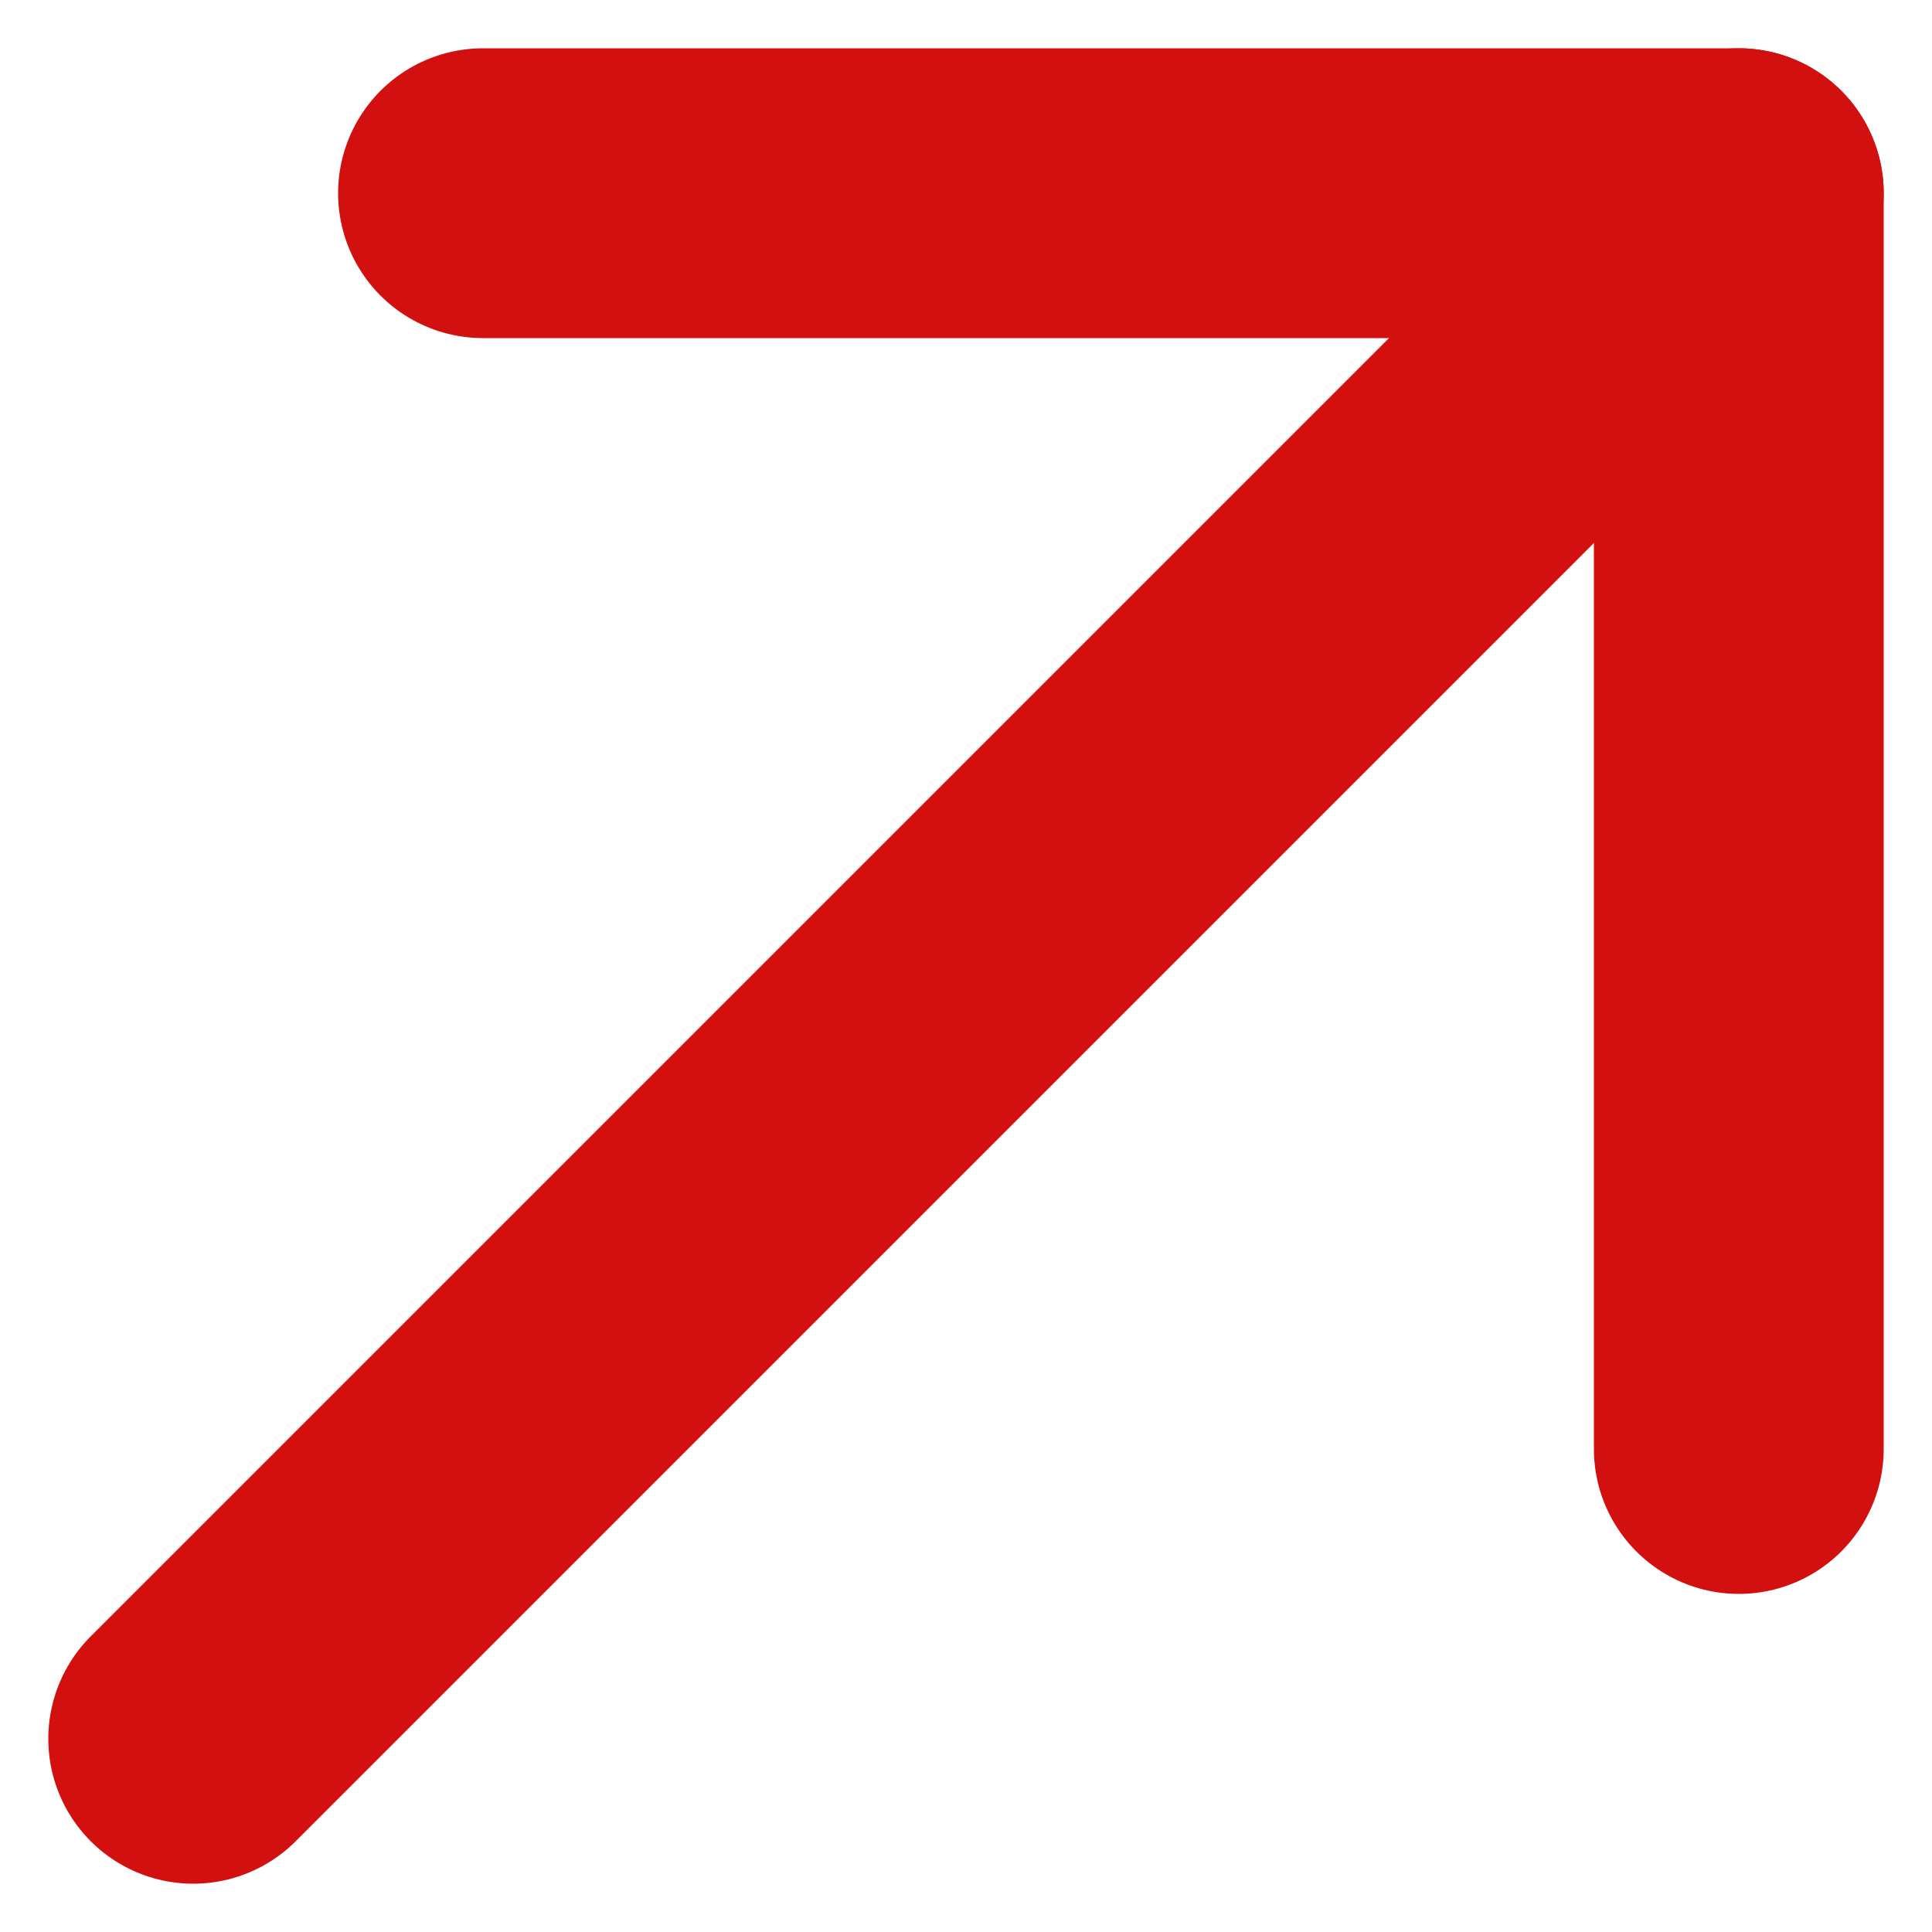 <svg xmlns="http://www.w3.org/2000/svg" width="10" height="10" viewBox="0 0 10 10" fill="none"><g id="ArrowUpRight"><path id="Vector" d="M1 9L9 1" stroke="#D31010" stroke-width="1.5" stroke-linecap="round" stroke-linejoin="round"></path><path id="Vector_2" d="M2.5 1H9V7.5" stroke="#D31010" stroke-width="1.5" stroke-linecap="round" stroke-linejoin="round"></path></g></svg>